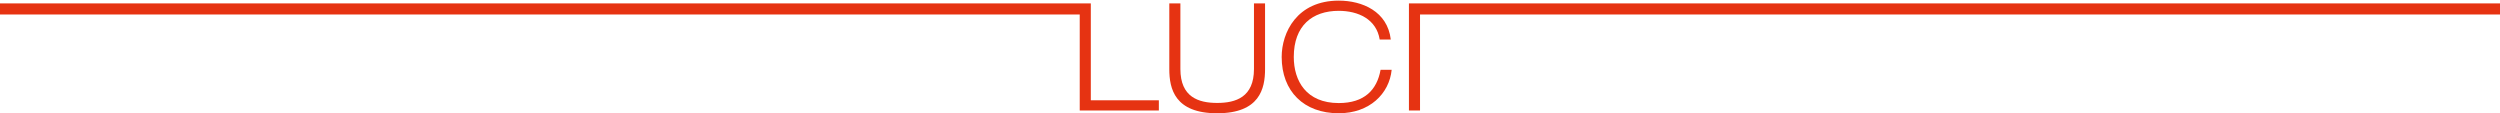 <?xml version="1.0" encoding="utf-8"?>
<!-- Generator: Adobe Illustrator 27.5.0, SVG Export Plug-In . SVG Version: 6.00 Build 0)  -->
<svg version="1.1" id="Ebene_1" xmlns="http://www.w3.org/2000/svg" xmlns:xlink="http://www.w3.org/1999/xlink" x="0px" y="0px"
	 viewBox="0 0 1984.3 89.9" style="enable-background:new 0 0 1984.3 89.9;" xml:space="preserve">
<style type="text/css">
	.st0{fill:#E63312;}
</style>
<g>
	<polygon class="st0" points="865.8,11.5 865.8,11.5 865.8,2.7 865.8,2.7 857,2.7 0,2.7 0,11.5 857,11.5 857,87.7 919.8,87.7 
		919.8,79.6 865.8,79.6 	"/>
	<path class="st0" d="M995.3,54.8c0,22.3-14.4,26.9-29.2,26.9s-29.2-4.6-29.2-26.9V2.7h-8.8v52.2c0,15.5,4.3,35,38,35s38-19.5,38-35
		V2.7h-8.8V54.8z"/>
	<path class="st0" d="M1062.6,81.8c-25.8,0-35.7-17.6-35.7-36.6c0-24.8,14.7-36.6,35.7-36.6c15.4,0,29.9,6.6,32.5,22.8h8.8
		c-2.6-22.4-22.7-30.9-41.3-30.9c-33.2,0-45.3,25.3-45.3,44.7c0,27.3,17.6,44.7,45.3,44.7c24.4,0,40.1-15.5,42-34.5h-8.8
		C1092.9,71.5,1082.8,81.8,1062.6,81.8z"/>
	<polygon class="st0" points="1127.1,11.5 1127.1,87.7 1118.3,87.7 1118.3,11.5 1118.3,2.7 1127.1,2.7 1984.3,2.7 1984.3,11.5 	"/>
</g>
</svg>
